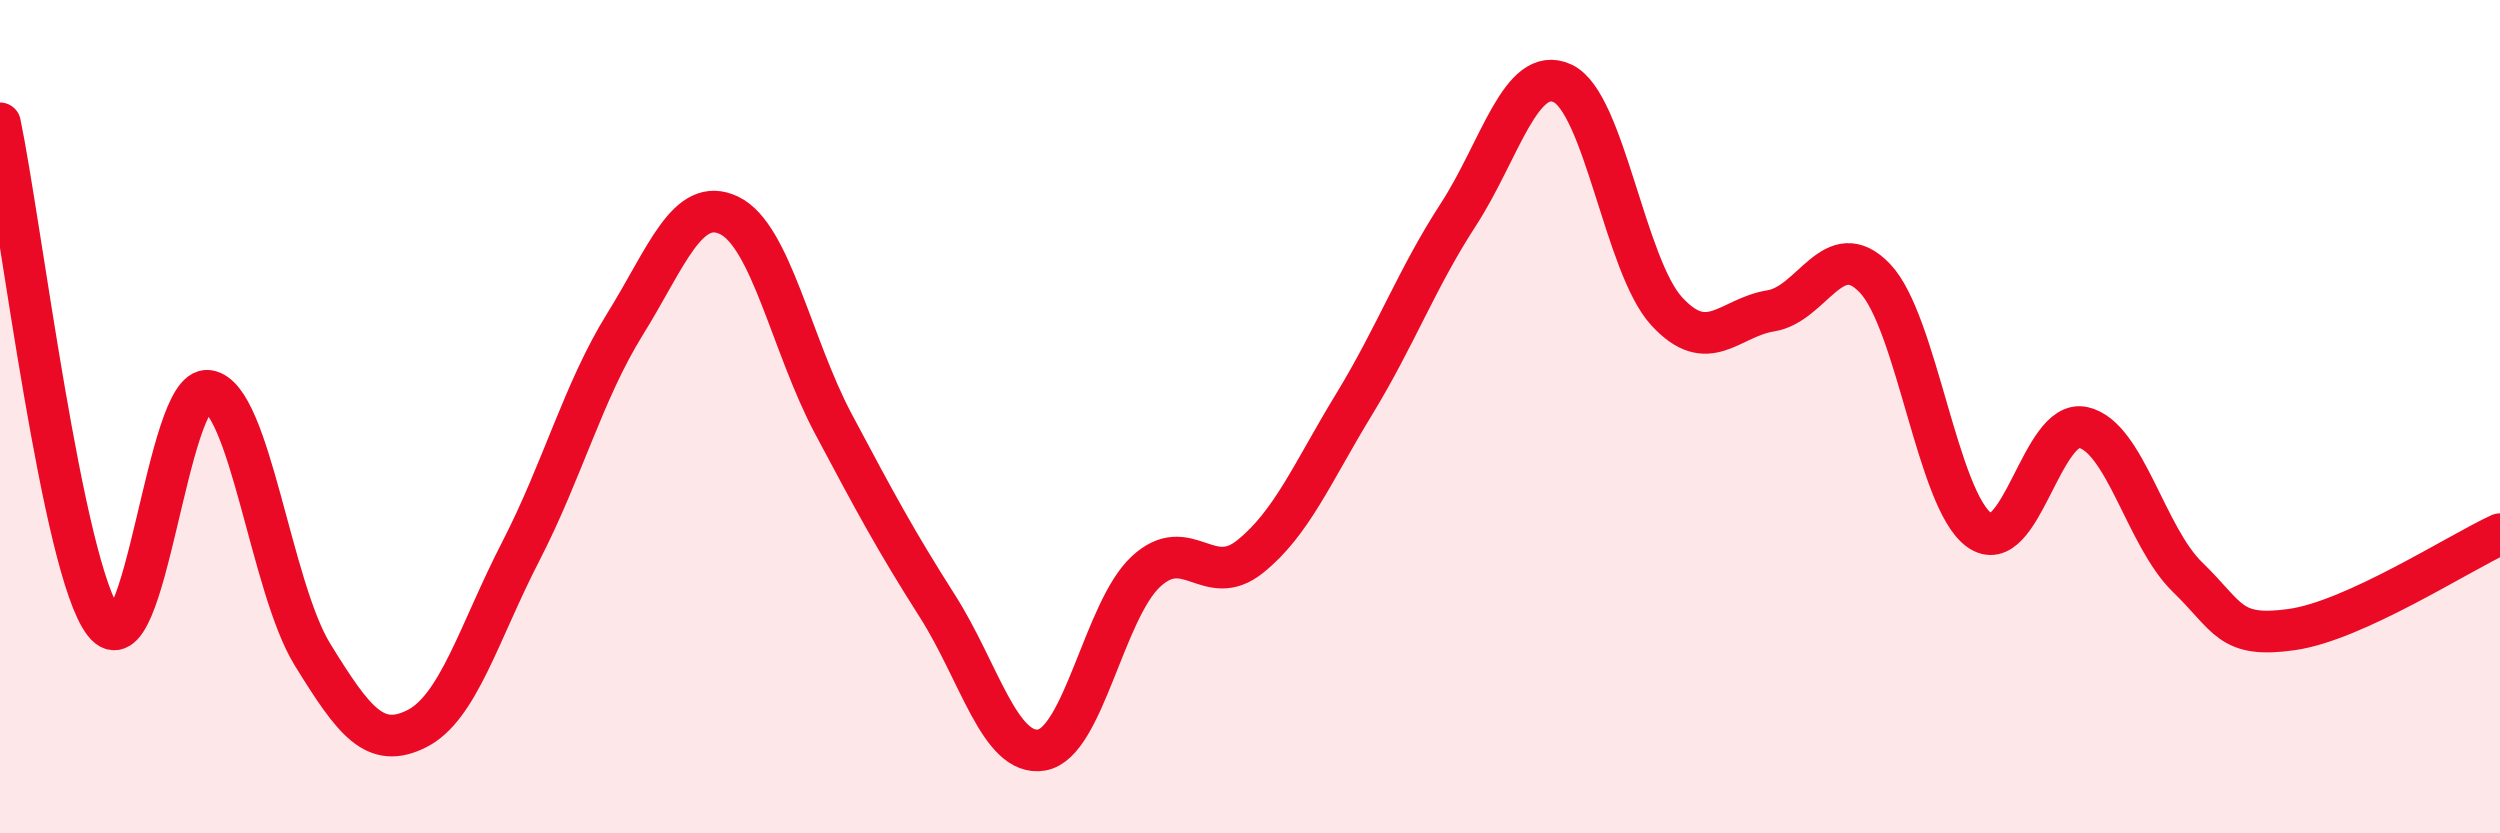 
    <svg width="60" height="20" viewBox="0 0 60 20" xmlns="http://www.w3.org/2000/svg">
      <path
        d="M 0,2.96 C 0.5,5.36 1.5,13.67 2.5,14.95 C 3.5,16.23 4,9.23 5,9.38 C 6,9.53 6.5,14.09 7.5,15.71 C 8.5,17.33 9,17.99 10,17.49 C 11,16.99 11.5,15.17 12.5,13.23 C 13.5,11.29 14,9.39 15,7.78 C 16,6.17 16.5,4.69 17.5,5.17 C 18.5,5.65 19,8.29 20,10.17 C 21,12.05 21.5,12.98 22.5,14.55 C 23.5,16.12 24,18.17 25,18 C 26,17.83 26.5,14.65 27.5,13.72 C 28.5,12.79 29,14.16 30,13.36 C 31,12.56 31.5,11.34 32.5,9.7 C 33.5,8.06 34,6.69 35,5.15 C 36,3.61 36.5,1.54 37.5,2 C 38.5,2.46 39,6.38 40,7.47 C 41,8.56 41.5,7.62 42.5,7.46 C 43.5,7.3 44,5.63 45,6.68 C 46,7.73 46.5,12 47.5,12.72 C 48.5,13.44 49,10.03 50,10.26 C 51,10.49 51.5,12.88 52.5,13.85 C 53.5,14.82 53.5,15.32 55,15.11 C 56.5,14.9 59,13.28 60,12.82L60 20L0 20Z"
        fill="#EB0A25"
        opacity="0.1"
        stroke-linecap="round"
        stroke-linejoin="round"
      />
      <path
        d="M 0,2.96 C 0.5,5.36 1.5,13.67 2.5,14.95 C 3.5,16.23 4,9.23 5,9.38 C 6,9.53 6.5,14.09 7.5,15.71 C 8.5,17.33 9,17.99 10,17.49 C 11,16.99 11.5,15.17 12.5,13.23 C 13.5,11.29 14,9.39 15,7.78 C 16,6.17 16.5,4.69 17.5,5.17 C 18.5,5.65 19,8.29 20,10.17 C 21,12.05 21.5,12.98 22.5,14.55 C 23.5,16.12 24,18.17 25,18 C 26,17.83 26.5,14.65 27.5,13.72 C 28.5,12.79 29,14.16 30,13.36 C 31,12.56 31.5,11.34 32.5,9.7 C 33.5,8.06 34,6.69 35,5.15 C 36,3.61 36.5,1.54 37.5,2 C 38.5,2.46 39,6.38 40,7.47 C 41,8.56 41.5,7.62 42.5,7.46 C 43.5,7.3 44,5.63 45,6.68 C 46,7.73 46.5,12 47.5,12.72 C 48.5,13.44 49,10.03 50,10.26 C 51,10.49 51.5,12.88 52.5,13.85 C 53.5,14.82 53.5,15.32 55,15.11 C 56.5,14.9 59,13.28 60,12.82"
        stroke="#EB0A25"
        stroke-width="1"
        fill="none"
        stroke-linecap="round"
        stroke-linejoin="round"
      />
    </svg>
  